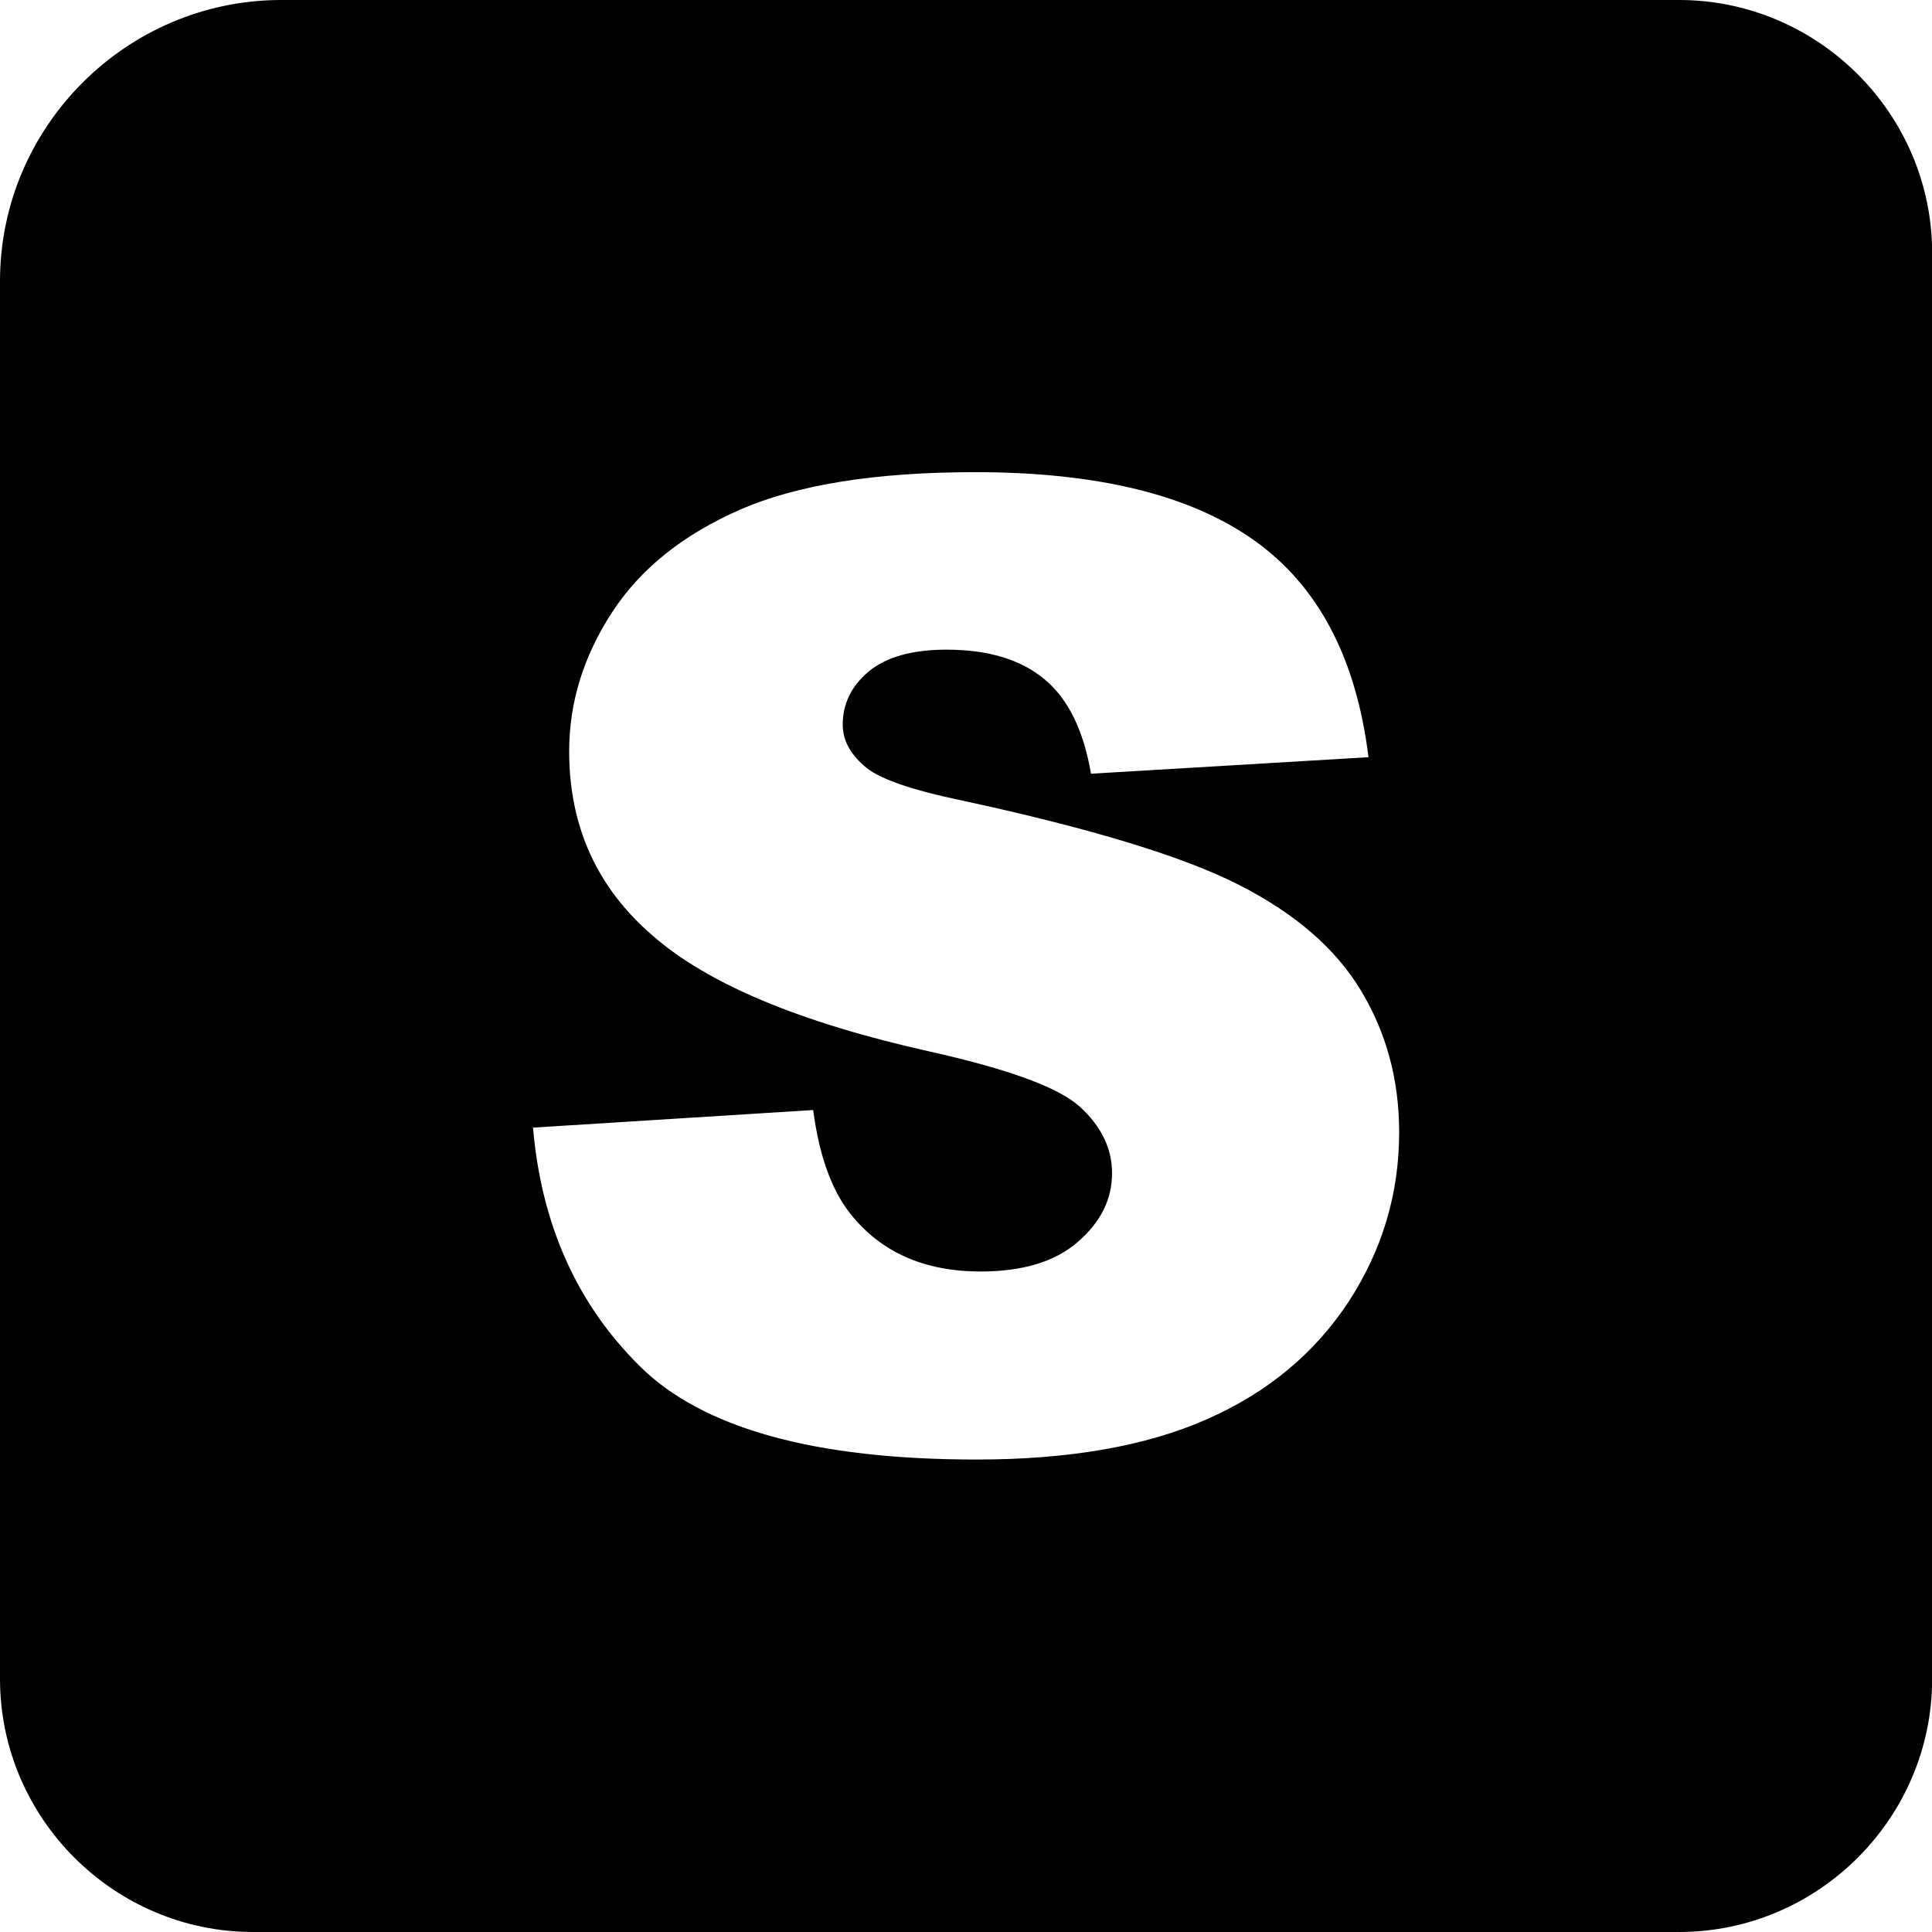 <svg xmlns="http://www.w3.org/2000/svg" viewBox="0 0 122.88 122.88"><path d="M17.89 0h88.9c8.85 0 16.1 7.24 16.1 16.1v90.68c0 8.85-7.24 16.1-16.1 16.1H16.1c-8.85 0-16.1-7.24-16.1-16.1v-88.9C0 8.05 8.05 0 17.89 0zM33.9 71.72l17.82-1.12c.38 2.89 1.17 5.09 2.36 6.59 1.94 2.45 4.7 3.68 8.29 3.68 2.67 0 4.74-.62 6.18-1.88 1.46-1.26 2.18-2.72 2.18-4.37 0-1.57-.68-2.98-2.05-4.23-1.37-1.24-4.57-2.4-9.59-3.52-8.23-1.84-14.09-4.3-17.59-7.37-3.54-3.05-5.3-6.96-5.3-11.71 0-3.11.91-6.05 2.72-8.83 1.81-2.79 4.53-4.96 8.16-6.55 3.63-1.58 8.61-2.38 14.94-2.38 7.76 0 13.68 1.44 17.75 4.34 4.07 2.89 6.49 7.48 7.27 13.79l-17.65 1.05c-.47-2.76-1.46-4.77-2.96-6.01-1.51-1.26-3.59-1.88-6.24-1.88-2.18 0-3.83.47-4.94 1.39-1.1.92-1.65 2.05-1.65 3.38 0 .96.45 1.82 1.34 2.6.86.81 2.96 1.54 6.27 2.23 8.2 1.77 14.07 3.56 17.61 5.37 3.55 1.81 6.14 4.04 7.75 6.73 1.61 2.67 2.42 5.67 2.42 9 0 3.89-1.07 7.48-3.22 10.78-2.16 3.28-5.16 5.78-9.04 7.48-3.86 1.7-8.73 2.55-14.61 2.55-10.32 0-17.48-1.99-21.46-5.97-3.99-3.96-6.23-9.01-6.76-15.14z" fill-rule="evenodd" clip-rule="evenodd"/></svg>